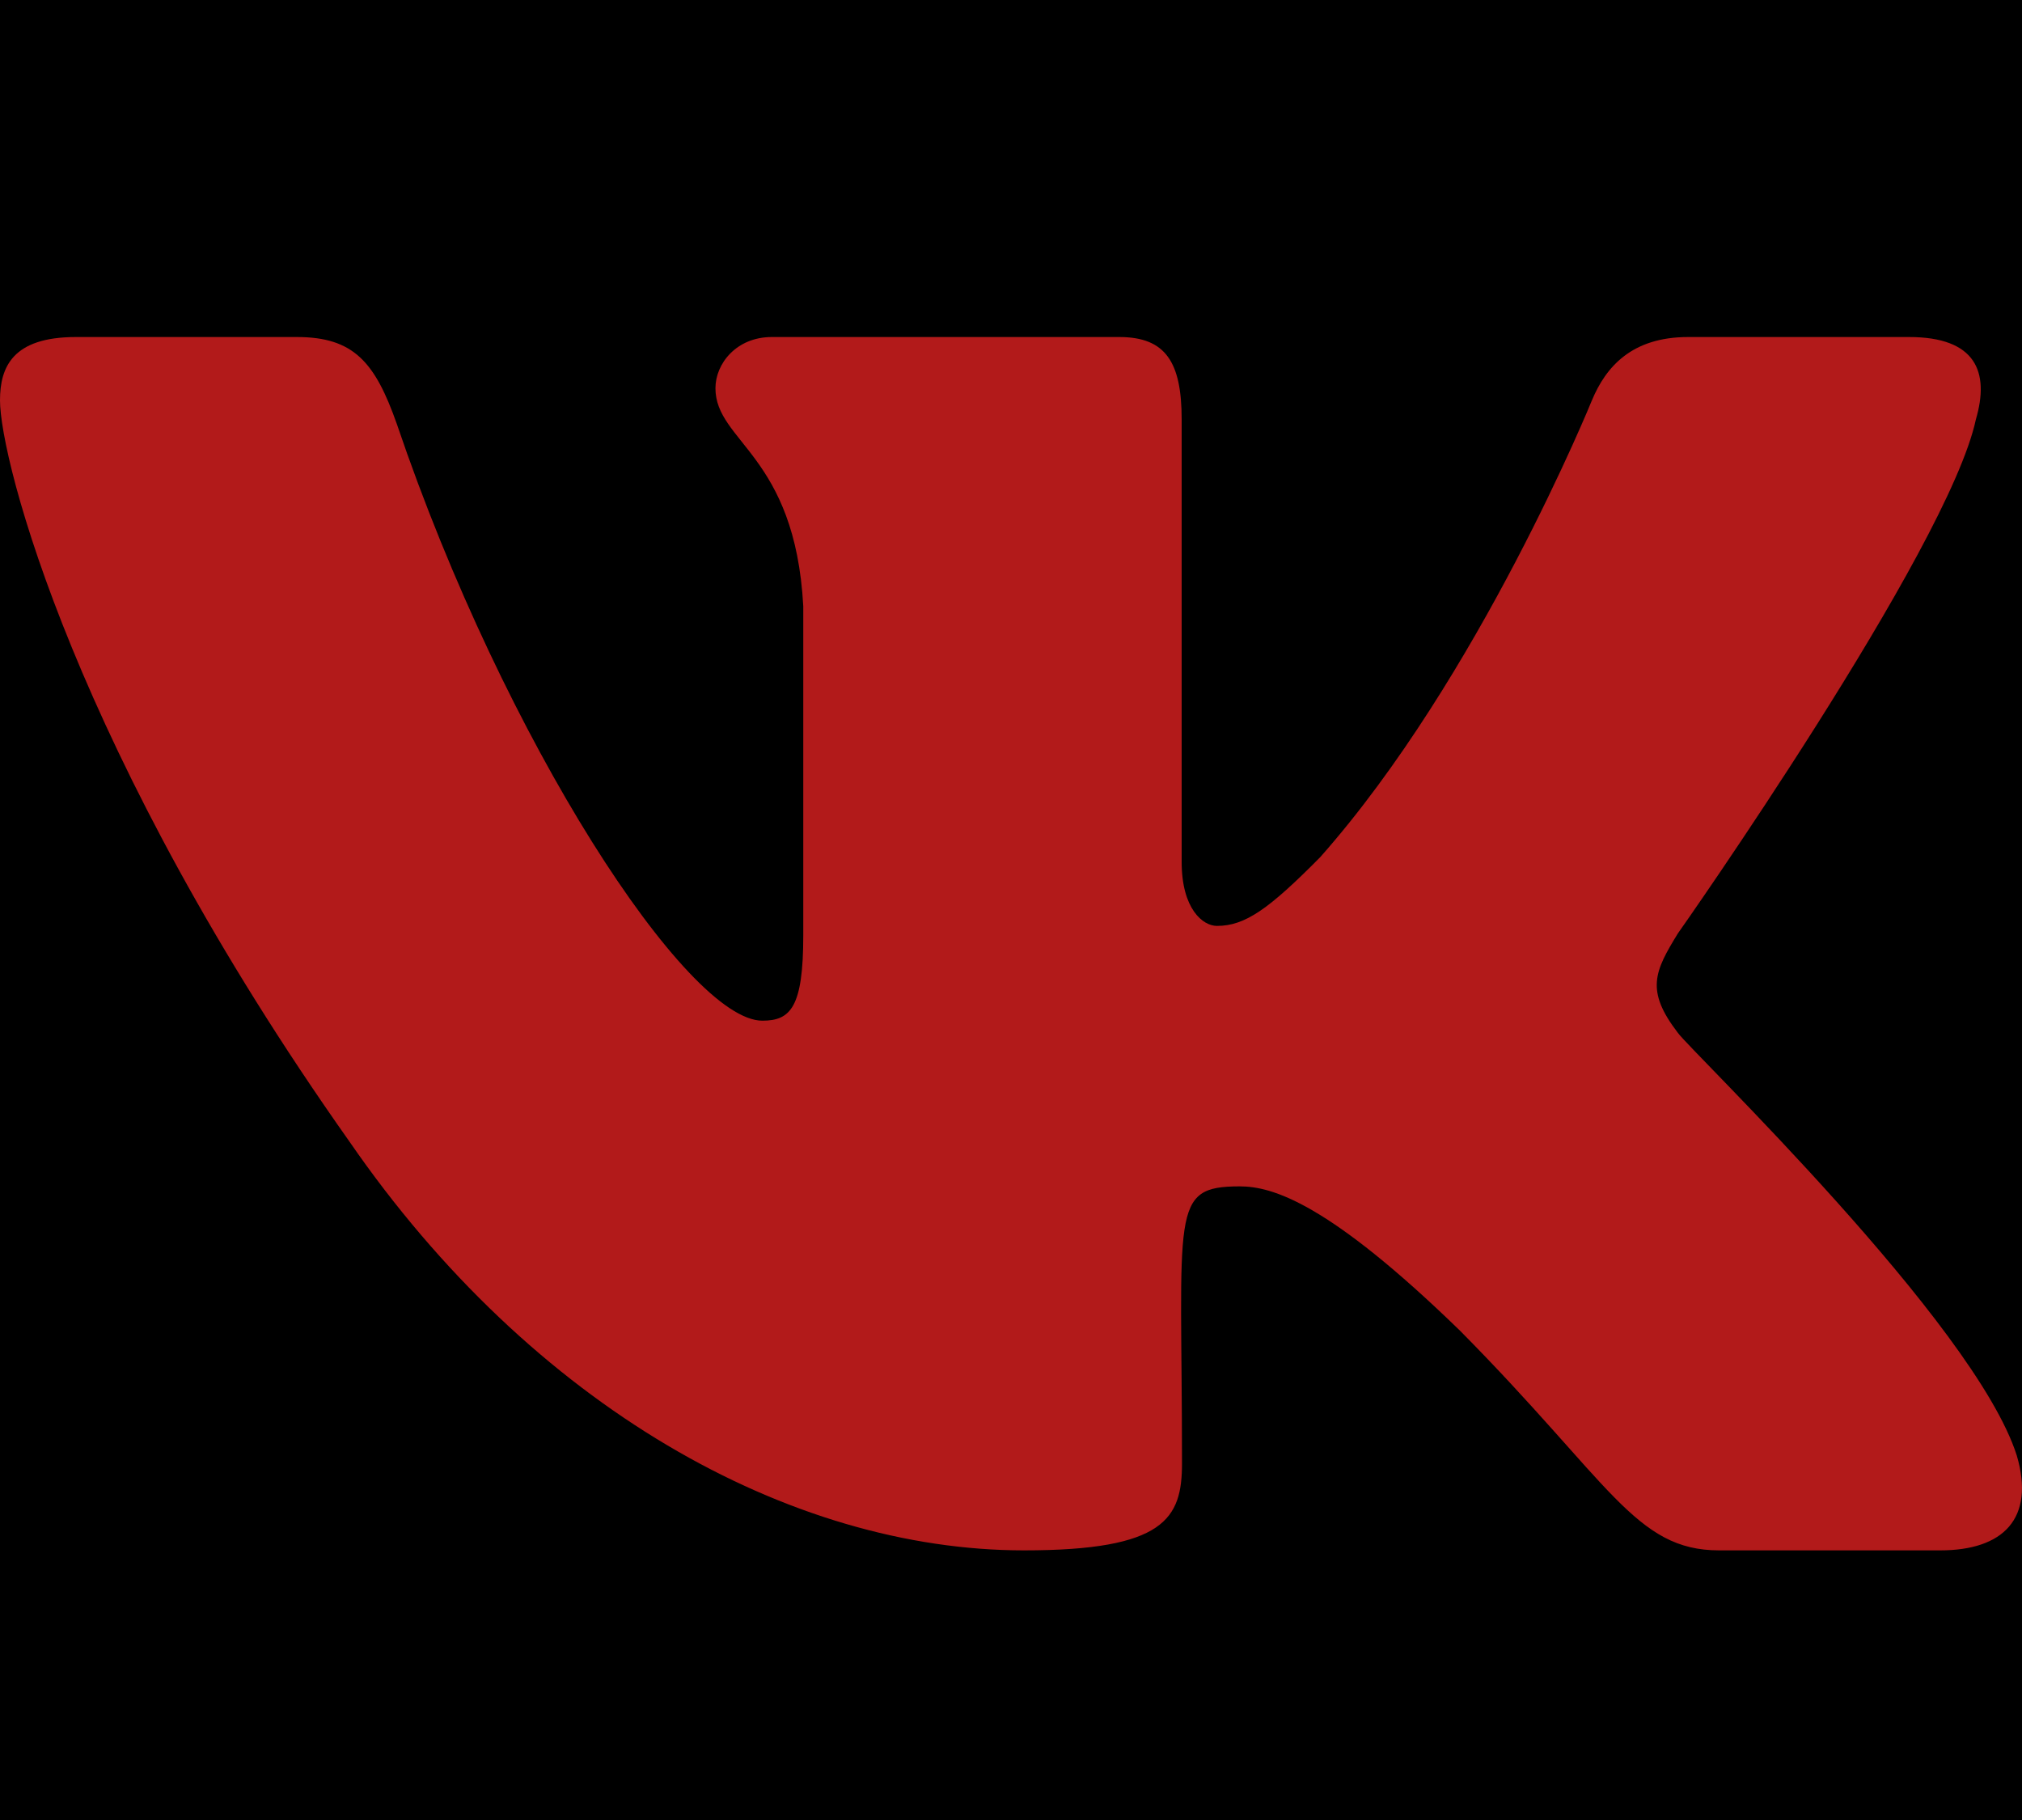 <?xml version="1.0" encoding="UTF-8"?> <svg xmlns="http://www.w3.org/2000/svg" width="30" height="27" viewBox="0 0 30 27" fill="none"> <rect width="30" height="27" fill="black"></rect> <path d="M29.316 6.221C29.522 5.518 29.316 5 28.325 5H25.045C24.209 5 23.825 5.444 23.619 5.939C23.619 5.939 21.948 10.051 19.587 12.717C18.824 13.488 18.473 13.736 18.055 13.736C17.849 13.736 17.532 13.488 17.532 12.785V6.221C17.532 5.377 17.298 5 16.607 5H11.45C10.927 5 10.615 5.394 10.615 5.759C10.615 6.558 11.796 6.744 11.918 8.994V13.876C11.918 14.945 11.729 15.142 11.311 15.142C10.197 15.142 7.491 11.013 5.887 6.288C5.564 5.371 5.246 5 4.405 5H1.125C0.189 5 0 5.444 0 5.939C0 6.817 1.114 11.176 5.185 16.936C7.897 20.868 11.718 23 15.193 23C17.281 23 17.537 22.527 17.537 21.712C17.537 17.954 17.348 17.6 18.395 17.6C18.88 17.6 19.715 17.848 21.664 19.743C23.892 21.993 24.259 23 25.507 23H28.787C29.723 23 30.196 22.527 29.923 21.594C29.3 19.631 25.084 15.592 24.894 15.322C24.41 14.692 24.549 14.411 24.894 13.848C24.9 13.842 28.904 8.15 29.316 6.221Z" fill="#B21A1A"></path> </svg> 